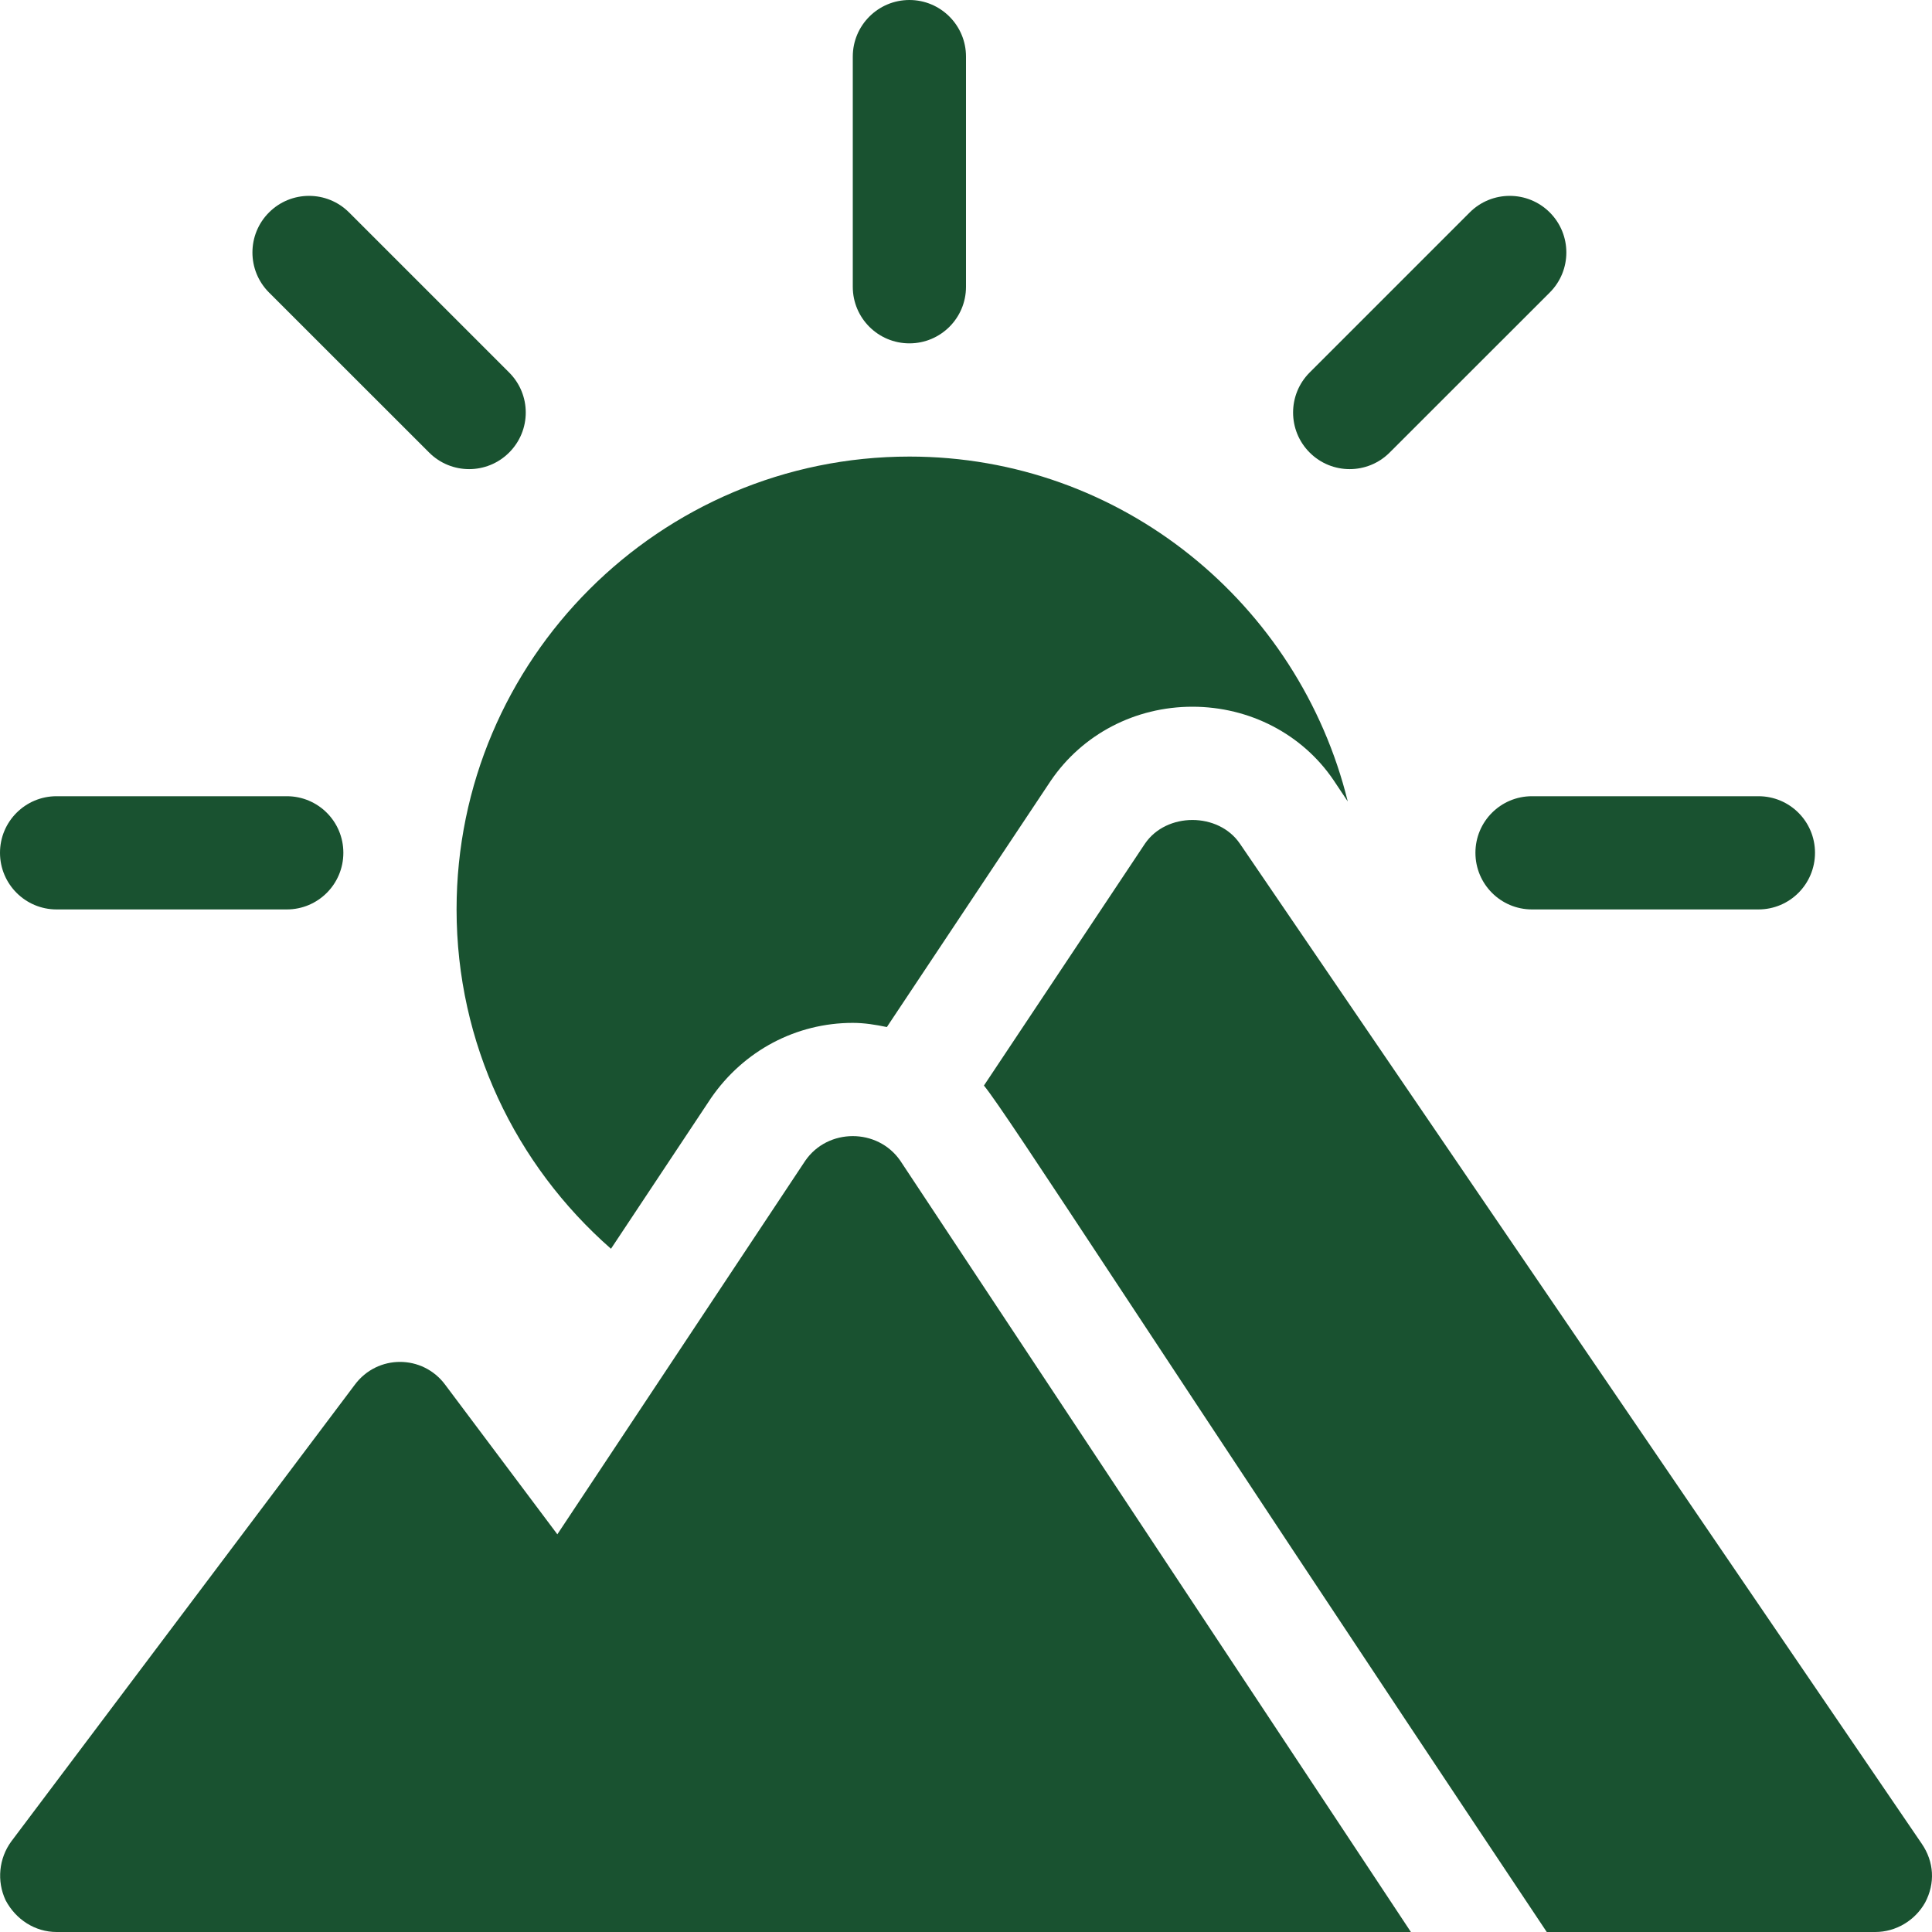 <svg width="25" height="25" viewBox="0 0 25 25" fill="none" xmlns="http://www.w3.org/2000/svg">
<path d="M3.711 10.303H0.732C0.328 10.303 0 10.63 0 11.035C0 11.44 0.328 11.768 0.732 11.768H3.711C4.116 11.768 4.443 11.44 4.443 11.035C4.443 10.63 4.116 10.303 3.711 10.303Z" fill="#195230"/>
<path d="M22.754 10.303H19.824C19.419 10.303 19.092 10.63 19.092 11.035C19.092 11.44 19.419 11.768 19.824 11.768H22.754C23.159 11.768 23.486 11.44 23.486 11.035C23.486 10.63 23.159 10.303 22.754 10.303Z" fill="#195230"/>
<path d="M20.054 2.749C19.768 2.463 19.304 2.463 19.018 2.749L16.947 4.82C16.661 5.106 16.661 5.57 16.947 5.856C17.233 6.142 17.696 6.142 17.982 5.856L20.054 3.785C20.34 3.499 20.34 3.035 20.054 2.749Z" fill="#195230"/>
<path d="M6.588 4.82L4.517 2.749C4.231 2.463 3.767 2.463 3.481 2.749C3.195 3.035 3.195 3.499 3.481 3.785L5.553 5.856C5.839 6.142 6.302 6.142 6.588 5.856C6.875 5.57 6.875 5.106 6.588 4.82Z" fill="#195230"/>
<path d="M11.768 0C11.363 0 11.035 0.328 11.035 0.732V3.711C11.035 4.116 11.363 4.443 11.768 4.443C12.172 4.443 12.5 4.116 12.5 3.711V0.732C12.5 0.328 12.172 0 11.768 0Z" fill="#195230"/>
<path d="M11.648 15.017C11.649 15.018 11.65 15.018 11.65 15.02C11.624 14.98 11.624 14.98 11.648 15.017Z" fill="#195230"/>
<path d="M11.648 15.017C11.354 14.595 10.712 14.596 10.42 15.02L7.212 19.854L5.762 17.92C5.469 17.524 4.883 17.524 4.59 17.92L0.146 23.828C-0.015 24.048 -0.044 24.341 0.073 24.59C0.205 24.839 0.454 25 0.732 25H18.257C18.165 24.862 12.021 15.582 11.648 15.017Z" fill="#195230"/>
<path d="M11.768 5.908C8.537 5.908 5.908 8.537 5.908 11.768C5.908 13.5 6.668 15.073 7.906 16.159L9.2 14.21C9.626 13.591 10.307 13.236 11.035 13.236C11.185 13.236 11.332 13.26 11.476 13.29L13.595 10.106C14.006 9.5 14.689 9.145 15.43 9.145C16.17 9.145 16.853 9.5 17.256 10.095L17.44 10.371C16.81 7.816 14.515 5.908 11.768 5.908Z" fill="#195230"/>
<path d="M24.867 23.857L16.045 10.918C15.767 10.508 15.093 10.508 14.815 10.918L12.732 14.047C13.034 14.413 14.85 17.258 20.015 25H24.266C24.53 25 24.779 24.854 24.911 24.619C25.043 24.37 25.028 24.092 24.867 23.857Z" fill="#195230"/>
</svg>
